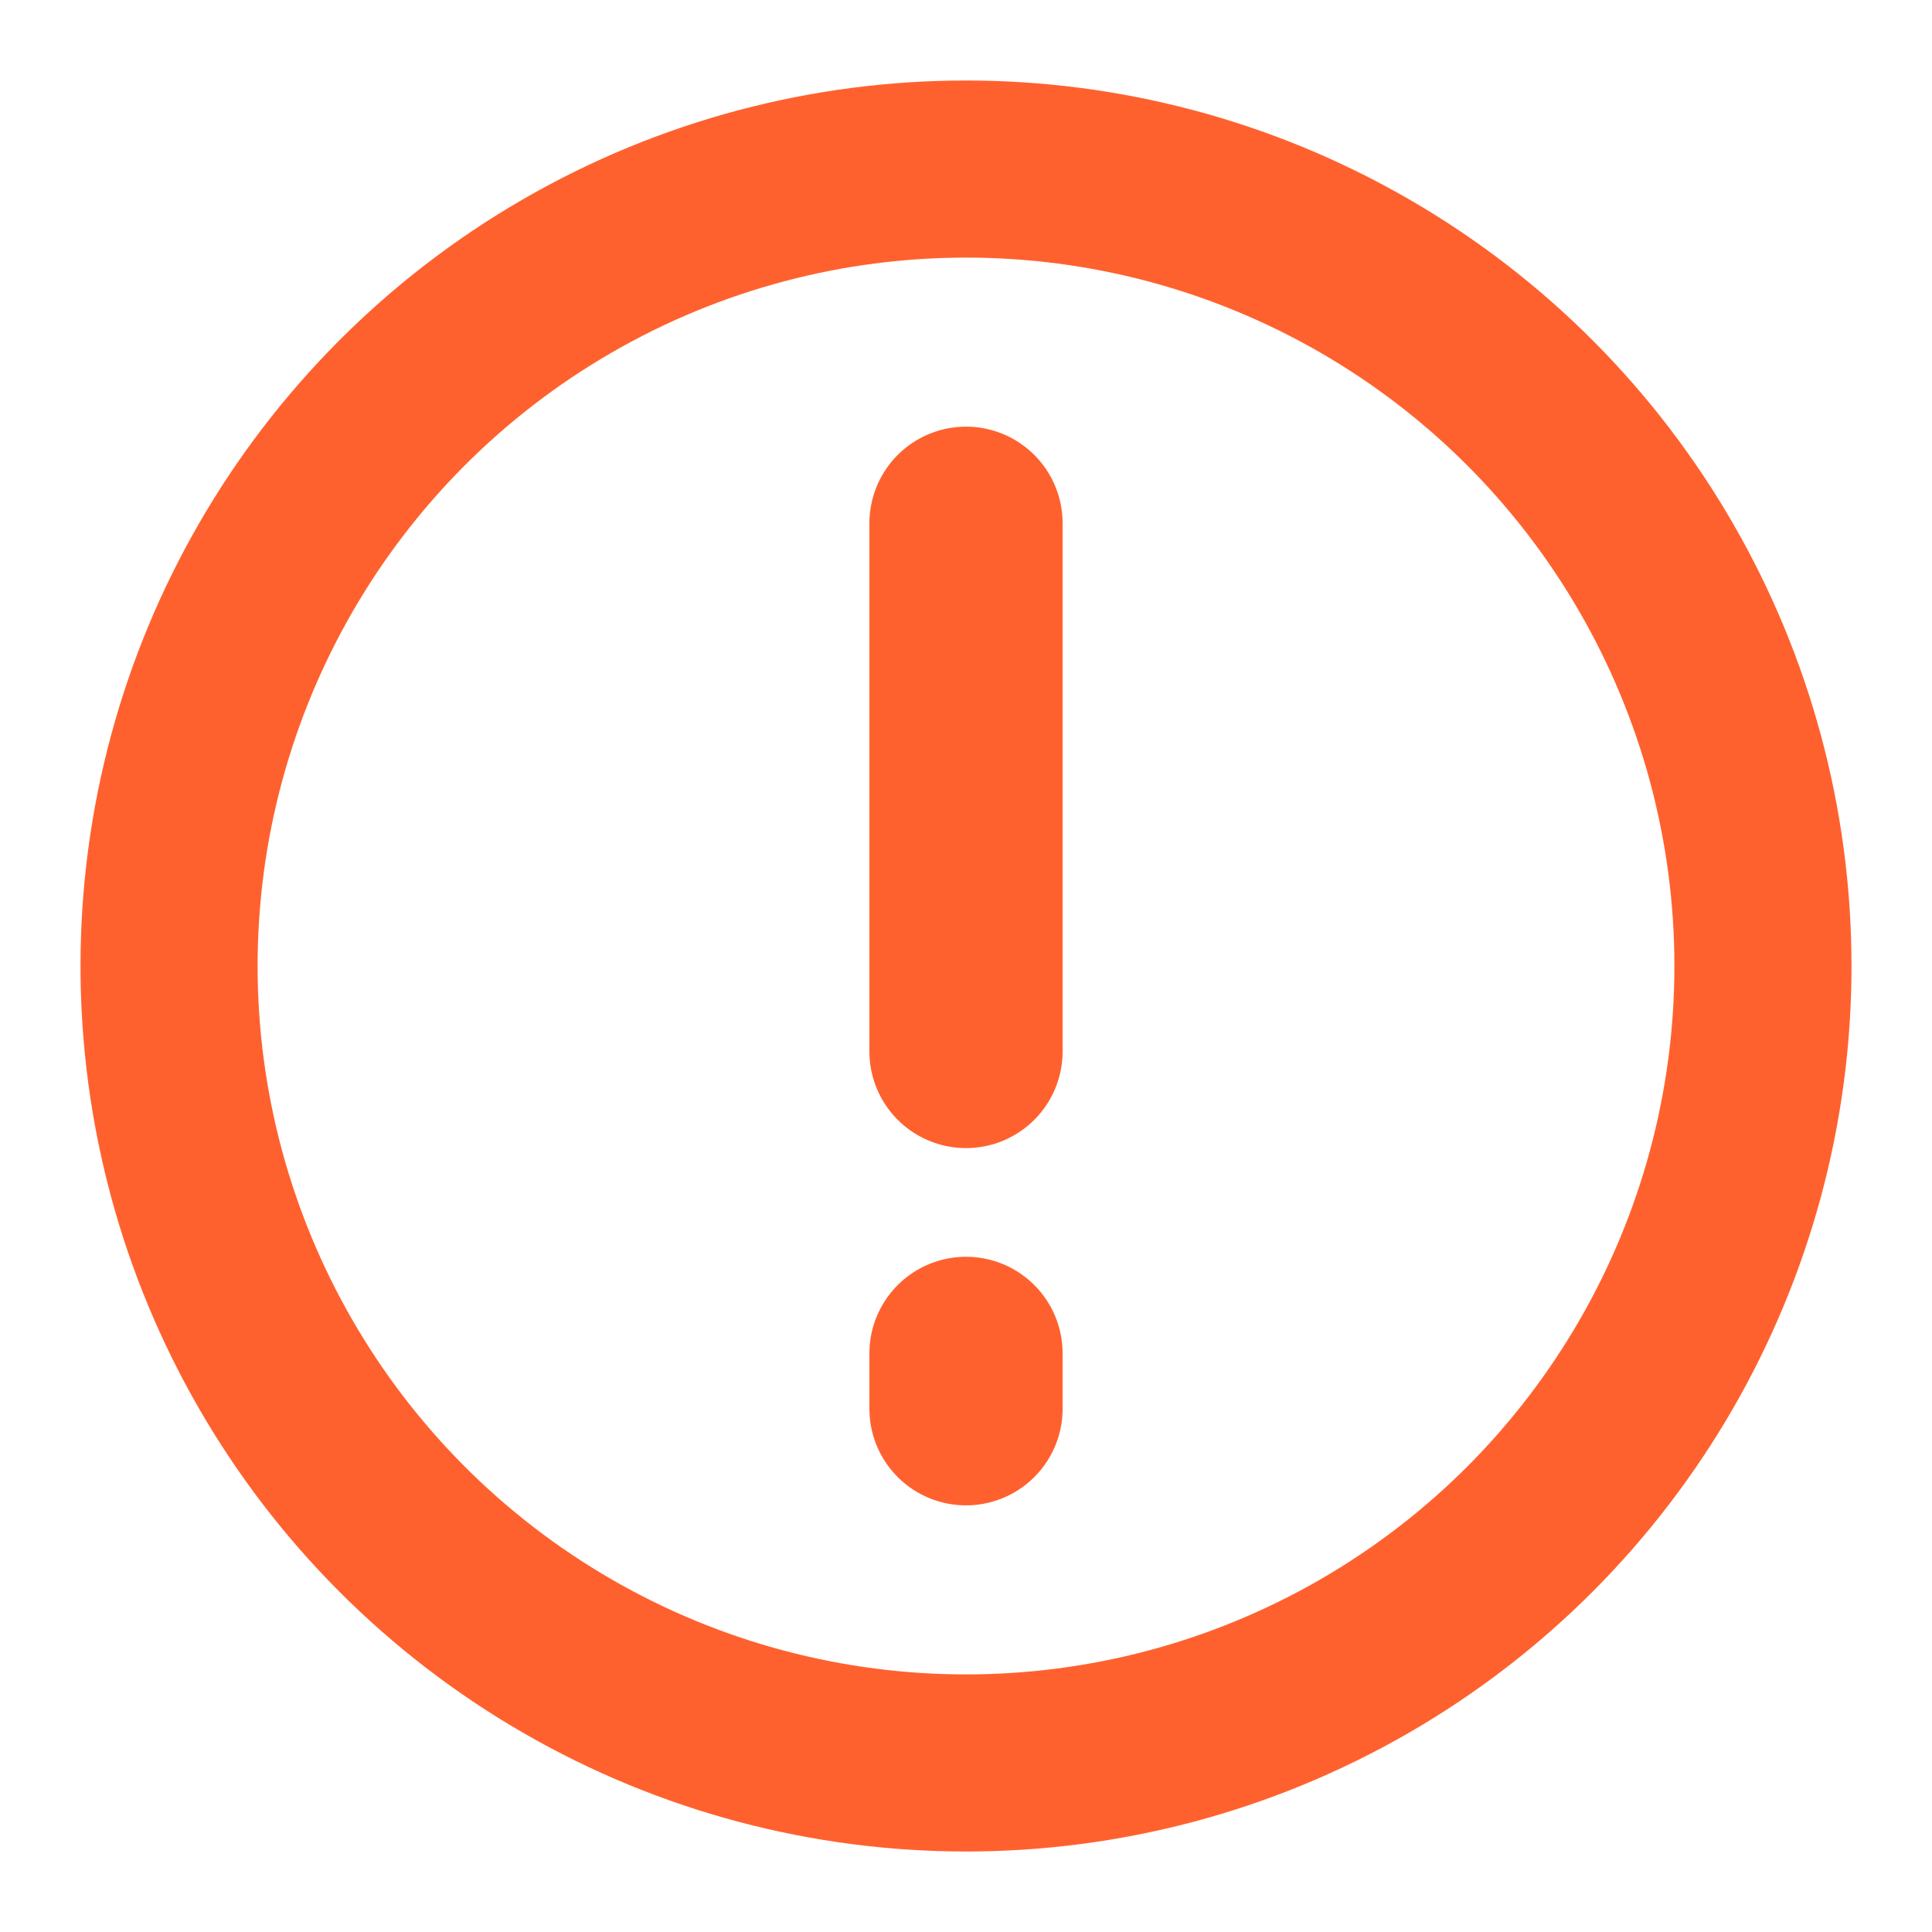 <svg width="24" height="24" viewBox="0 0 24 24" fill="none" xmlns="http://www.w3.org/2000/svg">
<circle cx="12" cy="12" r="9.9" stroke="#FF612E" stroke-width="2.2"/>
<path d="M12 6.5V13.062" stroke="#FF612E" stroke-width="2.4" stroke-linecap="round"/>
<path d="M12 16.812V17.5" stroke="#FF612E" stroke-width="2.4" stroke-linecap="round"/>
</svg>

